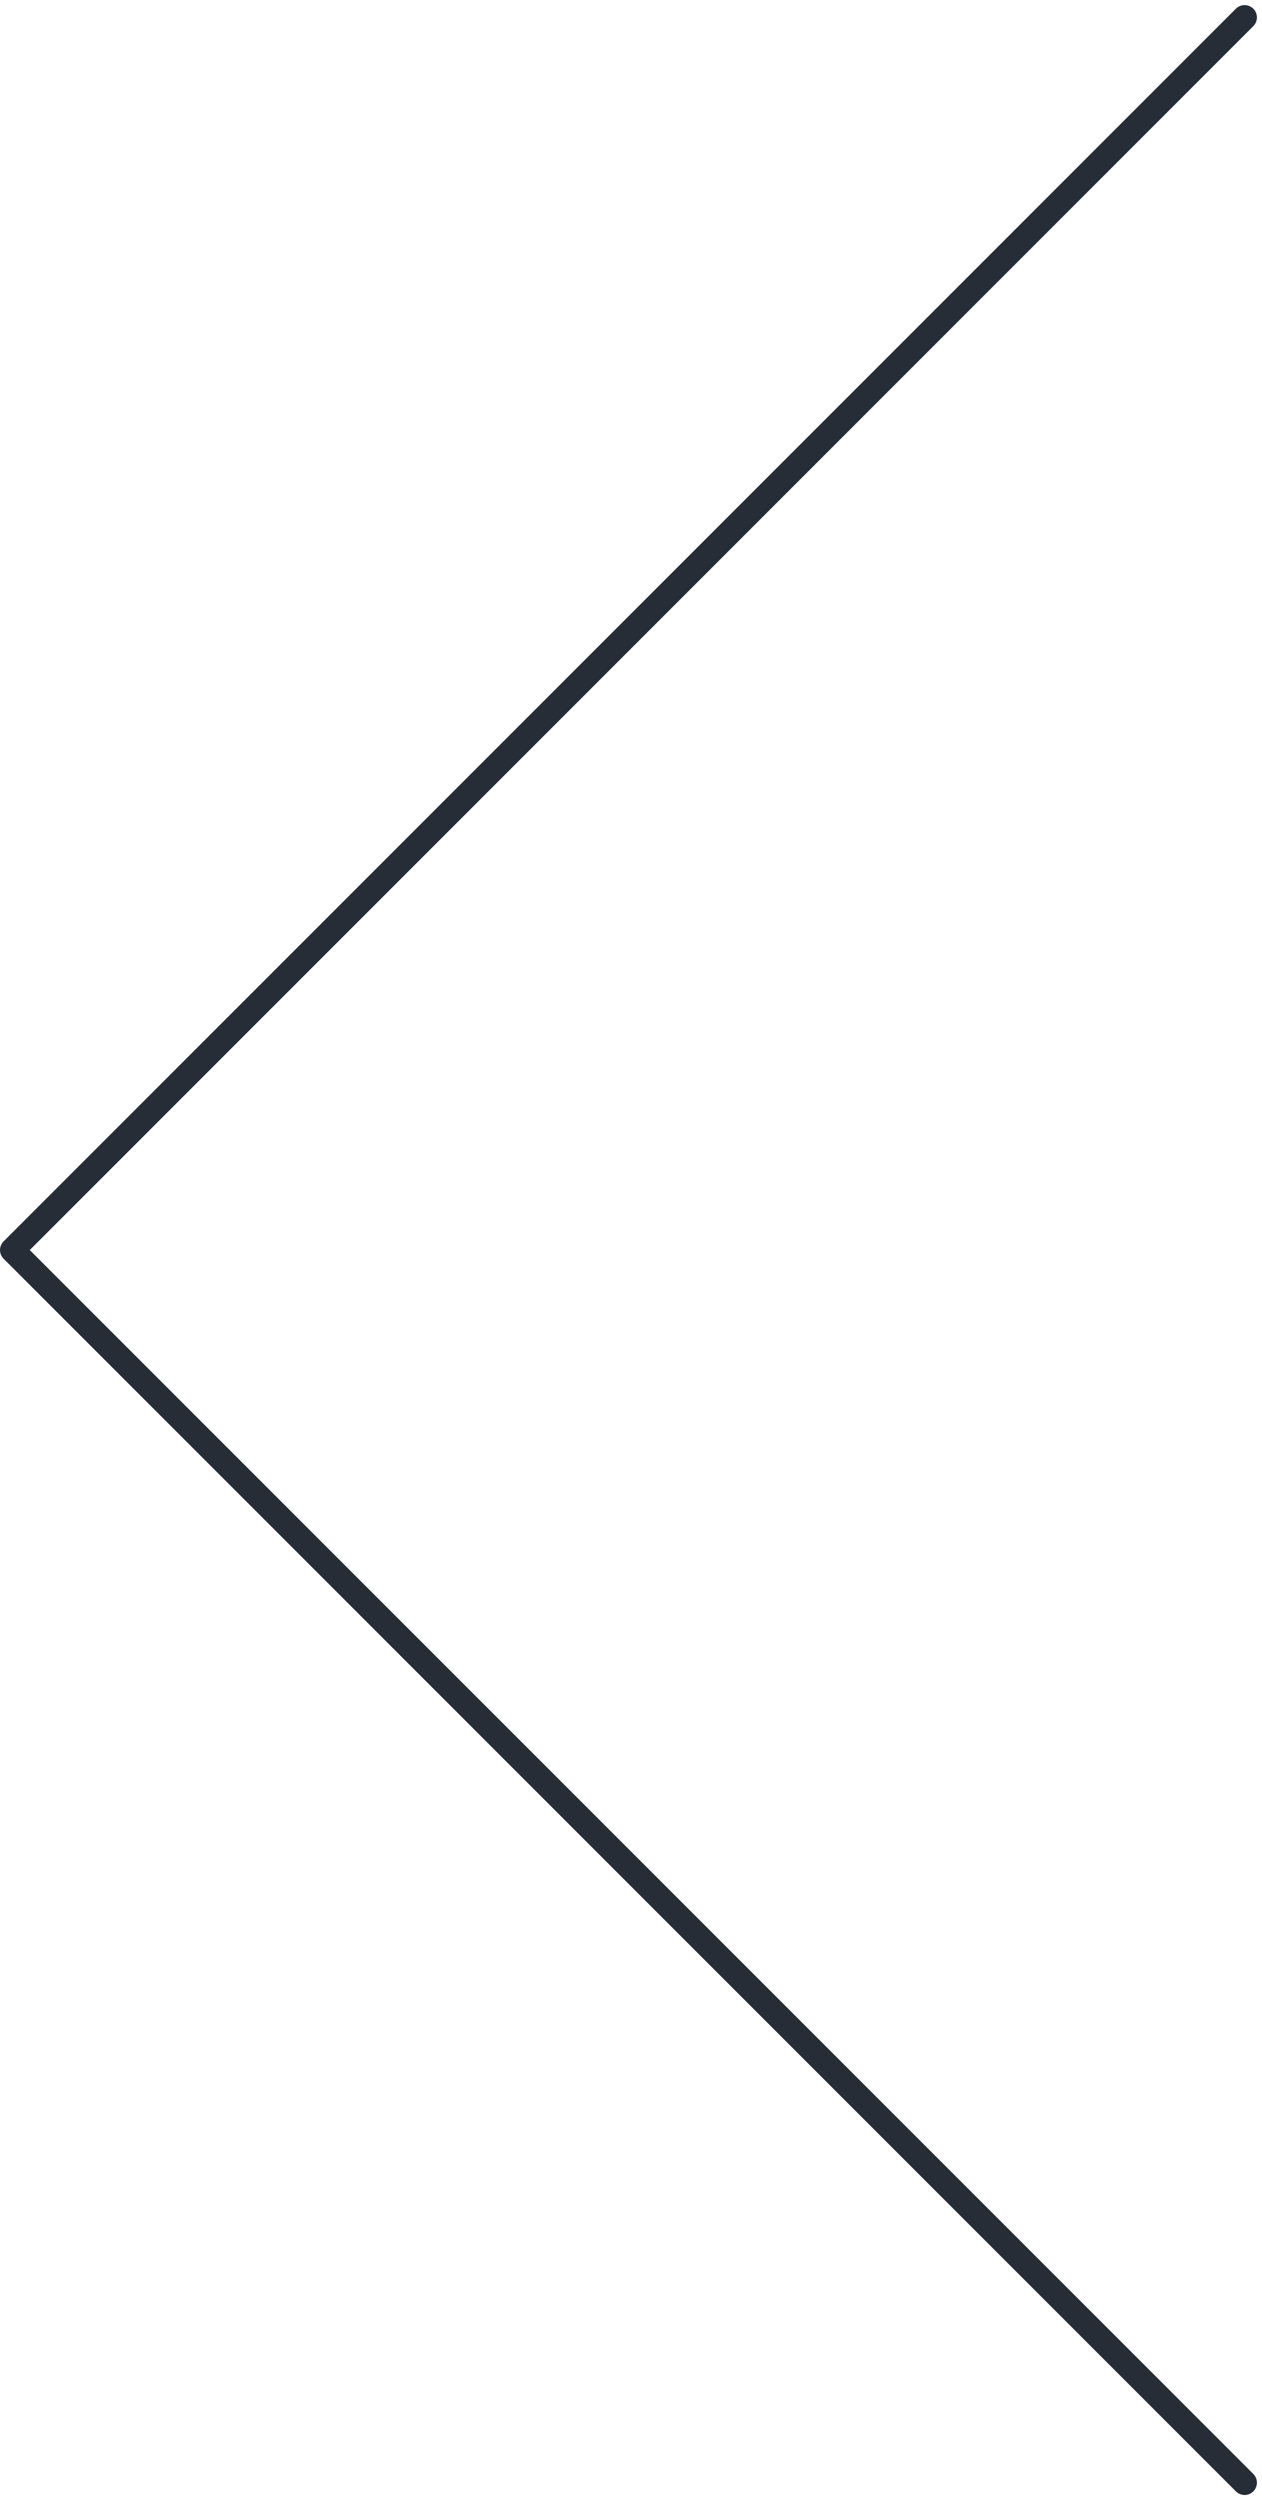 <svg xmlns="http://www.w3.org/2000/svg" width="51.207" height="101.414" viewBox="0 0 51.207 101.414">
  <path id="パス_5021" data-name="パス 5021" d="M1499.7,964.284l-50,50,50,50" transform="translate(-1449.199 -963.577)" fill="none" stroke="#262d36" stroke-linecap="round" stroke-linejoin="round" stroke-width="1"/>
</svg>
